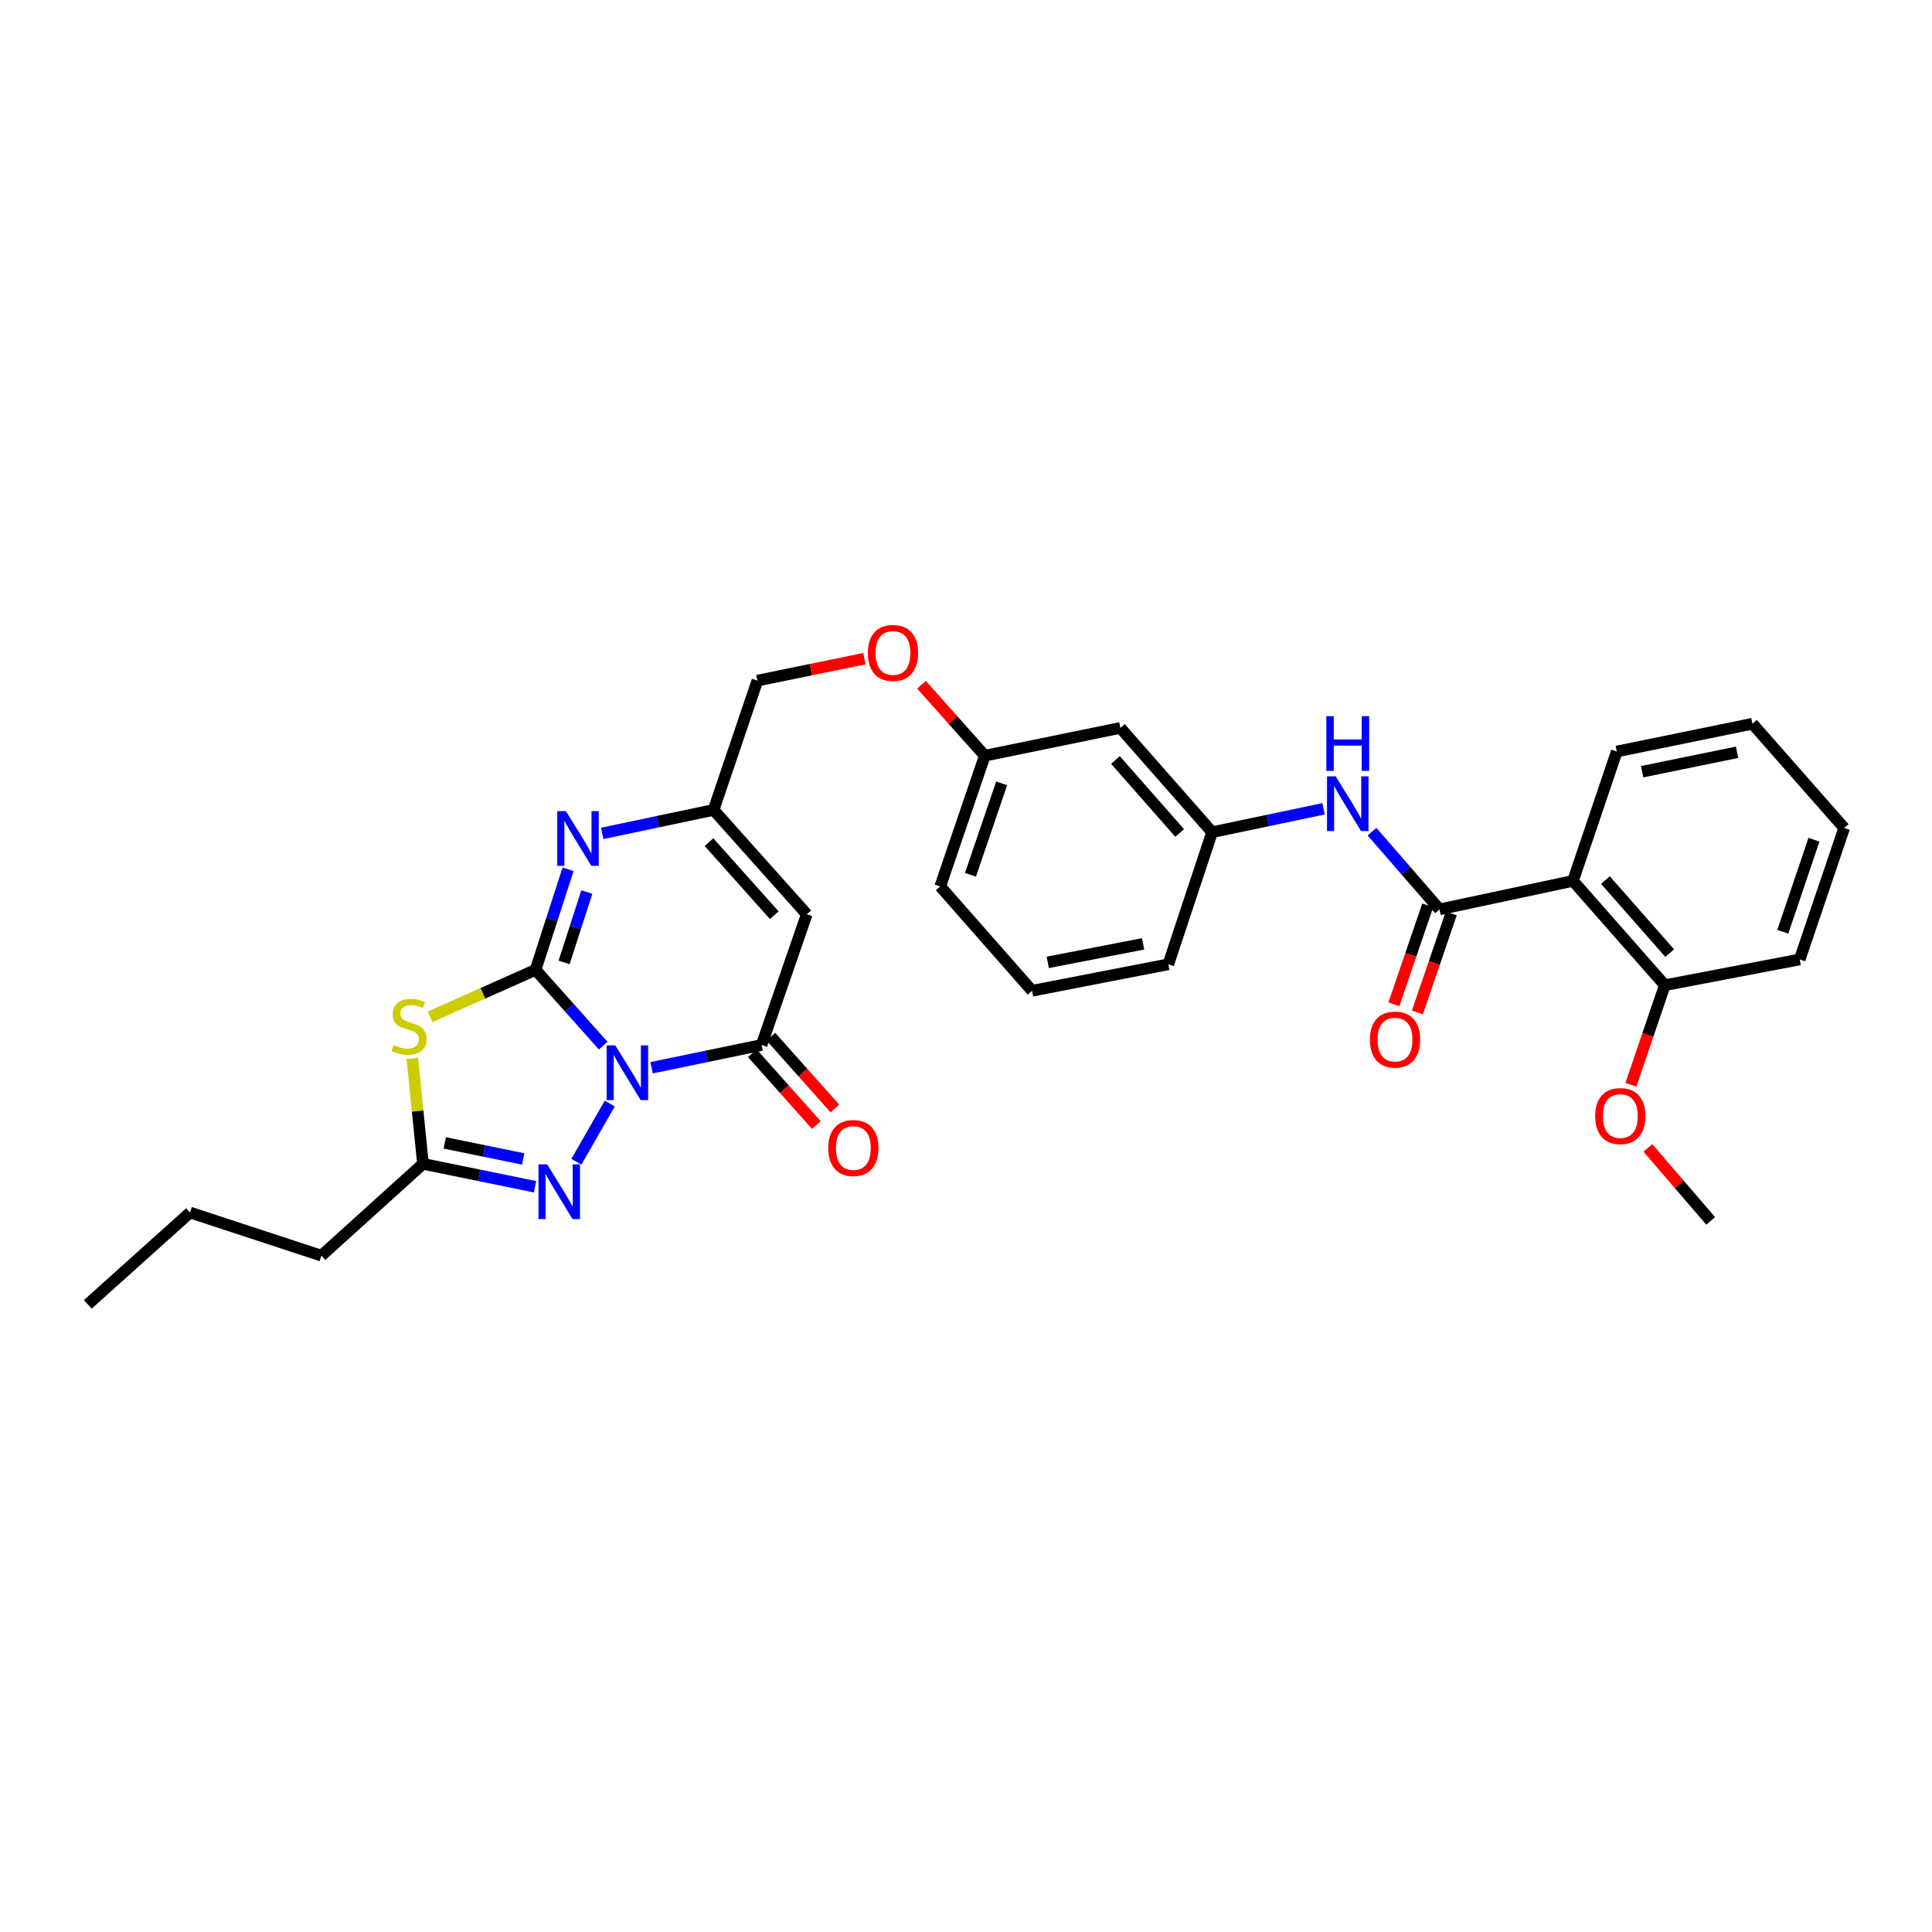 <?xml version='1.0' encoding='iso-8859-1'?>
<svg version='1.1' baseProfile='full'
              xmlns='http://www.w3.org/2000/svg'
                      xmlns:rdkit='http://www.rdkit.org/xml'
                      xmlns:xlink='http://www.w3.org/1999/xlink'
                  xml:space='preserve'
width='1000px' height='1000px' viewBox='0 0 1000 1000'>
<!-- END OF HEADER -->
<rect style='opacity:1.0;fill:#FFFFFF;stroke:none' width='1000' height='1000' x='0' y='0'> </rect>
<path class='bond-0' d='M 312.209,541.223 L 294.707,521.606' style='fill:none;fill-rule:evenodd;stroke:#0000FF;stroke-width:6px;stroke-linecap:butt;stroke-linejoin:miter;stroke-opacity:1' />
<path class='bond-0' d='M 294.707,521.606 L 277.205,501.989' style='fill:none;fill-rule:evenodd;stroke:#000000;stroke-width:6px;stroke-linecap:butt;stroke-linejoin:miter;stroke-opacity:1' />
<path class='bond-2' d='M 337.247,552.669 L 365.727,546.769' style='fill:none;fill-rule:evenodd;stroke:#0000FF;stroke-width:6px;stroke-linecap:butt;stroke-linejoin:miter;stroke-opacity:1' />
<path class='bond-2' d='M 365.727,546.769 L 394.206,540.87' style='fill:none;fill-rule:evenodd;stroke:#000000;stroke-width:6px;stroke-linecap:butt;stroke-linejoin:miter;stroke-opacity:1' />
<path class='bond-3' d='M 315.605,571.195 L 298.33,601.348' style='fill:none;fill-rule:evenodd;stroke:#0000FF;stroke-width:6px;stroke-linecap:butt;stroke-linejoin:miter;stroke-opacity:1' />
<path class='bond-1' d='M 277.205,501.989 L 249.903,514.151' style='fill:none;fill-rule:evenodd;stroke:#000000;stroke-width:6px;stroke-linecap:butt;stroke-linejoin:miter;stroke-opacity:1' />
<path class='bond-1' d='M 249.903,514.151 L 222.602,526.314' style='fill:none;fill-rule:evenodd;stroke:#CCCC00;stroke-width:6px;stroke-linecap:butt;stroke-linejoin:miter;stroke-opacity:1' />
<path class='bond-4' d='M 277.205,501.989 L 285.614,475.966' style='fill:none;fill-rule:evenodd;stroke:#000000;stroke-width:6px;stroke-linecap:butt;stroke-linejoin:miter;stroke-opacity:1' />
<path class='bond-4' d='M 285.614,475.966 L 294.024,449.943' style='fill:none;fill-rule:evenodd;stroke:#0000FF;stroke-width:6px;stroke-linecap:butt;stroke-linejoin:miter;stroke-opacity:1' />
<path class='bond-4' d='M 291.978,498.141 L 297.865,479.925' style='fill:none;fill-rule:evenodd;stroke:#000000;stroke-width:6px;stroke-linecap:butt;stroke-linejoin:miter;stroke-opacity:1' />
<path class='bond-4' d='M 297.865,479.925 L 303.752,461.709' style='fill:none;fill-rule:evenodd;stroke:#0000FF;stroke-width:6px;stroke-linecap:butt;stroke-linejoin:miter;stroke-opacity:1' />
<path class='bond-31' d='M 213.415,547.827 L 216.174,575.115' style='fill:none;fill-rule:evenodd;stroke:#CCCC00;stroke-width:6px;stroke-linecap:butt;stroke-linejoin:miter;stroke-opacity:1' />
<path class='bond-31' d='M 216.174,575.115 L 218.933,602.404' style='fill:none;fill-rule:evenodd;stroke:#000000;stroke-width:6px;stroke-linecap:butt;stroke-linejoin:miter;stroke-opacity:1' />
<path class='bond-5' d='M 394.206,540.87 L 417.588,473.228' style='fill:none;fill-rule:evenodd;stroke:#000000;stroke-width:6px;stroke-linecap:butt;stroke-linejoin:miter;stroke-opacity:1' />
<path class='bond-11' d='M 389.401,545.154 L 405.966,563.734' style='fill:none;fill-rule:evenodd;stroke:#000000;stroke-width:6px;stroke-linecap:butt;stroke-linejoin:miter;stroke-opacity:1' />
<path class='bond-11' d='M 405.966,563.734 L 422.531,582.315' style='fill:none;fill-rule:evenodd;stroke:#FF0000;stroke-width:6px;stroke-linecap:butt;stroke-linejoin:miter;stroke-opacity:1' />
<path class='bond-11' d='M 399.011,536.586 L 415.576,555.167' style='fill:none;fill-rule:evenodd;stroke:#000000;stroke-width:6px;stroke-linecap:butt;stroke-linejoin:miter;stroke-opacity:1' />
<path class='bond-11' d='M 415.576,555.167 L 432.141,573.747' style='fill:none;fill-rule:evenodd;stroke:#FF0000;stroke-width:6px;stroke-linecap:butt;stroke-linejoin:miter;stroke-opacity:1' />
<path class='bond-7' d='M 276.925,614.259 L 247.929,608.331' style='fill:none;fill-rule:evenodd;stroke:#0000FF;stroke-width:6px;stroke-linecap:butt;stroke-linejoin:miter;stroke-opacity:1' />
<path class='bond-7' d='M 247.929,608.331 L 218.933,602.404' style='fill:none;fill-rule:evenodd;stroke:#000000;stroke-width:6px;stroke-linecap:butt;stroke-linejoin:miter;stroke-opacity:1' />
<path class='bond-7' d='M 270.805,599.867 L 250.507,595.718' style='fill:none;fill-rule:evenodd;stroke:#0000FF;stroke-width:6px;stroke-linecap:butt;stroke-linejoin:miter;stroke-opacity:1' />
<path class='bond-7' d='M 250.507,595.718 L 230.21,591.568' style='fill:none;fill-rule:evenodd;stroke:#000000;stroke-width:6px;stroke-linecap:butt;stroke-linejoin:miter;stroke-opacity:1' />
<path class='bond-32' d='M 311.71,431.357 L 340.527,425.288' style='fill:none;fill-rule:evenodd;stroke:#0000FF;stroke-width:6px;stroke-linecap:butt;stroke-linejoin:miter;stroke-opacity:1' />
<path class='bond-32' d='M 340.527,425.288 L 369.344,419.219' style='fill:none;fill-rule:evenodd;stroke:#000000;stroke-width:6px;stroke-linecap:butt;stroke-linejoin:miter;stroke-opacity:1' />
<path class='bond-9' d='M 417.588,473.228 L 369.344,419.219' style='fill:none;fill-rule:evenodd;stroke:#000000;stroke-width:6px;stroke-linecap:butt;stroke-linejoin:miter;stroke-opacity:1' />
<path class='bond-9' d='M 400.75,473.704 L 366.979,435.897' style='fill:none;fill-rule:evenodd;stroke:#000000;stroke-width:6px;stroke-linecap:butt;stroke-linejoin:miter;stroke-opacity:1' />
<path class='bond-6' d='M 745.083,470.696 L 727.615,450.577' style='fill:none;fill-rule:evenodd;stroke:#000000;stroke-width:6px;stroke-linecap:butt;stroke-linejoin:miter;stroke-opacity:1' />
<path class='bond-6' d='M 727.615,450.577 L 710.148,430.457' style='fill:none;fill-rule:evenodd;stroke:#0000FF;stroke-width:6px;stroke-linecap:butt;stroke-linejoin:miter;stroke-opacity:1' />
<path class='bond-8' d='M 745.083,470.696 L 814.176,455.94' style='fill:none;fill-rule:evenodd;stroke:#000000;stroke-width:6px;stroke-linecap:butt;stroke-linejoin:miter;stroke-opacity:1' />
<path class='bond-12' d='M 738.992,468.613 L 730.233,494.224' style='fill:none;fill-rule:evenodd;stroke:#000000;stroke-width:6px;stroke-linecap:butt;stroke-linejoin:miter;stroke-opacity:1' />
<path class='bond-12' d='M 730.233,494.224 L 721.474,519.834' style='fill:none;fill-rule:evenodd;stroke:#FF0000;stroke-width:6px;stroke-linecap:butt;stroke-linejoin:miter;stroke-opacity:1' />
<path class='bond-12' d='M 751.174,472.779 L 742.414,498.39' style='fill:none;fill-rule:evenodd;stroke:#000000;stroke-width:6px;stroke-linecap:butt;stroke-linejoin:miter;stroke-opacity:1' />
<path class='bond-12' d='M 742.414,498.39 L 733.655,524.001' style='fill:none;fill-rule:evenodd;stroke:#FF0000;stroke-width:6px;stroke-linecap:butt;stroke-linejoin:miter;stroke-opacity:1' />
<path class='bond-21' d='M 218.933,602.404 L 166.361,649.932' style='fill:none;fill-rule:evenodd;stroke:#000000;stroke-width:6px;stroke-linecap:butt;stroke-linejoin:miter;stroke-opacity:1' />
<path class='bond-13' d='M 814.176,455.94 L 861.705,509.935' style='fill:none;fill-rule:evenodd;stroke:#000000;stroke-width:6px;stroke-linecap:butt;stroke-linejoin:miter;stroke-opacity:1' />
<path class='bond-13' d='M 830.97,455.533 L 864.24,493.329' style='fill:none;fill-rule:evenodd;stroke:#000000;stroke-width:6px;stroke-linecap:butt;stroke-linejoin:miter;stroke-opacity:1' />
<path class='bond-19' d='M 814.176,455.94 L 836.843,388.978' style='fill:none;fill-rule:evenodd;stroke:#000000;stroke-width:6px;stroke-linecap:butt;stroke-linejoin:miter;stroke-opacity:1' />
<path class='bond-16' d='M 369.344,419.219 L 392.032,352.278' style='fill:none;fill-rule:evenodd;stroke:#000000;stroke-width:6px;stroke-linecap:butt;stroke-linejoin:miter;stroke-opacity:1' />
<path class='bond-10' d='M 685.063,418.632 L 656.225,424.687' style='fill:none;fill-rule:evenodd;stroke:#0000FF;stroke-width:6px;stroke-linecap:butt;stroke-linejoin:miter;stroke-opacity:1' />
<path class='bond-10' d='M 656.225,424.687 L 627.387,430.742' style='fill:none;fill-rule:evenodd;stroke:#000000;stroke-width:6px;stroke-linecap:butt;stroke-linejoin:miter;stroke-opacity:1' />
<path class='bond-20' d='M 861.705,509.935 L 852.928,535.71' style='fill:none;fill-rule:evenodd;stroke:#000000;stroke-width:6px;stroke-linecap:butt;stroke-linejoin:miter;stroke-opacity:1' />
<path class='bond-20' d='M 852.928,535.71 L 844.151,561.484' style='fill:none;fill-rule:evenodd;stroke:#FF0000;stroke-width:6px;stroke-linecap:butt;stroke-linejoin:miter;stroke-opacity:1' />
<path class='bond-24' d='M 861.705,509.935 L 931.521,496.61' style='fill:none;fill-rule:evenodd;stroke:#000000;stroke-width:6px;stroke-linecap:butt;stroke-linejoin:miter;stroke-opacity:1' />
<path class='bond-14' d='M 627.387,430.742 L 579.901,376.762' style='fill:none;fill-rule:evenodd;stroke:#000000;stroke-width:6px;stroke-linecap:butt;stroke-linejoin:miter;stroke-opacity:1' />
<path class='bond-14' d='M 610.598,431.149 L 577.358,393.362' style='fill:none;fill-rule:evenodd;stroke:#000000;stroke-width:6px;stroke-linecap:butt;stroke-linejoin:miter;stroke-opacity:1' />
<path class='bond-33' d='M 627.387,430.742 L 604.714,499.12' style='fill:none;fill-rule:evenodd;stroke:#000000;stroke-width:6px;stroke-linecap:butt;stroke-linejoin:miter;stroke-opacity:1' />
<path class='bond-15' d='M 579.901,376.762 L 509.727,391.153' style='fill:none;fill-rule:evenodd;stroke:#000000;stroke-width:6px;stroke-linecap:butt;stroke-linejoin:miter;stroke-opacity:1' />
<path class='bond-17' d='M 392.032,352.278 L 419.72,346.6' style='fill:none;fill-rule:evenodd;stroke:#000000;stroke-width:6px;stroke-linecap:butt;stroke-linejoin:miter;stroke-opacity:1' />
<path class='bond-17' d='M 419.72,346.6 L 447.408,340.921' style='fill:none;fill-rule:evenodd;stroke:#FF0000;stroke-width:6px;stroke-linecap:butt;stroke-linejoin:miter;stroke-opacity:1' />
<path class='bond-18' d='M 476.962,354.432 L 493.345,372.792' style='fill:none;fill-rule:evenodd;stroke:#FF0000;stroke-width:6px;stroke-linecap:butt;stroke-linejoin:miter;stroke-opacity:1' />
<path class='bond-18' d='M 493.345,372.792 L 509.727,391.153' style='fill:none;fill-rule:evenodd;stroke:#000000;stroke-width:6px;stroke-linecap:butt;stroke-linejoin:miter;stroke-opacity:1' />
<path class='bond-25' d='M 509.727,391.153 L 486.66,458.809' style='fill:none;fill-rule:evenodd;stroke:#000000;stroke-width:6px;stroke-linecap:butt;stroke-linejoin:miter;stroke-opacity:1' />
<path class='bond-25' d='M 518.453,405.456 L 502.306,452.815' style='fill:none;fill-rule:evenodd;stroke:#000000;stroke-width:6px;stroke-linecap:butt;stroke-linejoin:miter;stroke-opacity:1' />
<path class='bond-28' d='M 836.843,388.978 L 907.06,374.609' style='fill:none;fill-rule:evenodd;stroke:#000000;stroke-width:6px;stroke-linecap:butt;stroke-linejoin:miter;stroke-opacity:1' />
<path class='bond-28' d='M 849.957,399.436 L 899.108,389.377' style='fill:none;fill-rule:evenodd;stroke:#000000;stroke-width:6px;stroke-linecap:butt;stroke-linejoin:miter;stroke-opacity:1' />
<path class='bond-26' d='M 852.917,594.144 L 869.184,613.04' style='fill:none;fill-rule:evenodd;stroke:#FF0000;stroke-width:6px;stroke-linecap:butt;stroke-linejoin:miter;stroke-opacity:1' />
<path class='bond-26' d='M 869.184,613.04 L 885.452,631.936' style='fill:none;fill-rule:evenodd;stroke:#000000;stroke-width:6px;stroke-linecap:butt;stroke-linejoin:miter;stroke-opacity:1' />
<path class='bond-27' d='M 166.361,649.932 L 98.369,627.602' style='fill:none;fill-rule:evenodd;stroke:#000000;stroke-width:6px;stroke-linecap:butt;stroke-linejoin:miter;stroke-opacity:1' />
<path class='bond-22' d='M 534.189,512.818 L 486.66,458.809' style='fill:none;fill-rule:evenodd;stroke:#000000;stroke-width:6px;stroke-linecap:butt;stroke-linejoin:miter;stroke-opacity:1' />
<path class='bond-23' d='M 534.189,512.818 L 604.714,499.12' style='fill:none;fill-rule:evenodd;stroke:#000000;stroke-width:6px;stroke-linecap:butt;stroke-linejoin:miter;stroke-opacity:1' />
<path class='bond-23' d='M 542.313,498.125 L 591.68,488.537' style='fill:none;fill-rule:evenodd;stroke:#000000;stroke-width:6px;stroke-linecap:butt;stroke-linejoin:miter;stroke-opacity:1' />
<path class='bond-34' d='M 931.521,496.61 L 954.545,428.568' style='fill:none;fill-rule:evenodd;stroke:#000000;stroke-width:6px;stroke-linecap:butt;stroke-linejoin:miter;stroke-opacity:1' />
<path class='bond-34' d='M 922.78,482.277 L 938.896,434.647' style='fill:none;fill-rule:evenodd;stroke:#000000;stroke-width:6px;stroke-linecap:butt;stroke-linejoin:miter;stroke-opacity:1' />
<path class='bond-29' d='M 98.369,627.602 L 45.455,675.131' style='fill:none;fill-rule:evenodd;stroke:#000000;stroke-width:6px;stroke-linecap:butt;stroke-linejoin:miter;stroke-opacity:1' />
<path class='bond-30' d='M 907.06,374.609 L 954.545,428.568' style='fill:none;fill-rule:evenodd;stroke:#000000;stroke-width:6px;stroke-linecap:butt;stroke-linejoin:miter;stroke-opacity:1' />
<path  class='atom-0' d='M 318.474 541.101
L 327.754 556.101
Q 328.674 557.581, 330.154 560.261
Q 331.634 562.941, 331.714 563.101
L 331.714 541.101
L 335.474 541.101
L 335.474 569.421
L 331.594 569.421
L 321.634 553.021
Q 320.474 551.101, 319.234 548.901
Q 318.034 546.701, 317.674 546.021
L 317.674 569.421
L 313.994 569.421
L 313.994 541.101
L 318.474 541.101
' fill='#0000FF'/>
<path  class='atom-2' d='M 203.73 540.877
Q 204.05 540.997, 205.37 541.557
Q 206.69 542.117, 208.13 542.477
Q 209.61 542.797, 211.05 542.797
Q 213.73 542.797, 215.29 541.517
Q 216.85 540.197, 216.85 537.917
Q 216.85 536.357, 216.05 535.397
Q 215.29 534.437, 214.09 533.917
Q 212.89 533.397, 210.89 532.797
Q 208.37 532.037, 206.85 531.317
Q 205.37 530.597, 204.29 529.077
Q 203.25 527.557, 203.25 524.997
Q 203.25 521.437, 205.65 519.237
Q 208.09 517.037, 212.89 517.037
Q 216.17 517.037, 219.89 518.597
L 218.97 521.677
Q 215.57 520.277, 213.01 520.277
Q 210.25 520.277, 208.73 521.437
Q 207.21 522.557, 207.25 524.517
Q 207.25 526.037, 208.01 526.957
Q 208.81 527.877, 209.93 528.397
Q 211.09 528.917, 213.01 529.517
Q 215.57 530.317, 217.09 531.117
Q 218.61 531.917, 219.69 533.557
Q 220.81 535.157, 220.81 537.917
Q 220.81 541.837, 218.17 543.957
Q 215.57 546.037, 211.21 546.037
Q 208.69 546.037, 206.77 545.477
Q 204.89 544.957, 202.65 544.037
L 203.73 540.877
' fill='#CCCC00'/>
<path  class='atom-4' d='M 283.204 602.663
L 292.484 617.663
Q 293.404 619.143, 294.884 621.823
Q 296.364 624.503, 296.444 624.663
L 296.444 602.663
L 300.204 602.663
L 300.204 630.983
L 296.324 630.983
L 286.364 614.583
Q 285.204 612.663, 283.964 610.463
Q 282.764 608.263, 282.404 607.583
L 282.404 630.983
L 278.724 630.983
L 278.724 602.663
L 283.204 602.663
' fill='#0000FF'/>
<path  class='atom-5' d='M 292.917 419.836
L 302.197 434.836
Q 303.117 436.316, 304.597 438.996
Q 306.077 441.676, 306.157 441.836
L 306.157 419.836
L 309.917 419.836
L 309.917 448.156
L 306.037 448.156
L 296.077 431.756
Q 294.917 429.836, 293.677 427.636
Q 292.477 425.436, 292.117 424.756
L 292.117 448.156
L 288.437 448.156
L 288.437 419.836
L 292.917 419.836
' fill='#0000FF'/>
<path  class='atom-11' d='M 691.337 401.841
L 700.617 416.841
Q 701.537 418.321, 703.017 421.001
Q 704.497 423.681, 704.577 423.841
L 704.577 401.841
L 708.337 401.841
L 708.337 430.161
L 704.457 430.161
L 694.497 413.761
Q 693.337 411.841, 692.097 409.641
Q 690.897 407.441, 690.537 406.761
L 690.537 430.161
L 686.857 430.161
L 686.857 401.841
L 691.337 401.841
' fill='#0000FF'/>
<path  class='atom-11' d='M 686.517 370.689
L 690.357 370.689
L 690.357 382.729
L 704.837 382.729
L 704.837 370.689
L 708.677 370.689
L 708.677 399.009
L 704.837 399.009
L 704.837 385.929
L 690.357 385.929
L 690.357 399.009
L 686.517 399.009
L 686.517 370.689
' fill='#0000FF'/>
<path  class='atom-12' d='M 428.692 594.215
Q 428.692 587.415, 432.052 583.615
Q 435.412 579.815, 441.692 579.815
Q 447.972 579.815, 451.332 583.615
Q 454.692 587.415, 454.692 594.215
Q 454.692 601.095, 451.292 605.015
Q 447.892 608.895, 441.692 608.895
Q 435.452 608.895, 432.052 605.015
Q 428.692 601.135, 428.692 594.215
M 441.692 605.695
Q 446.012 605.695, 448.332 602.815
Q 450.692 599.895, 450.692 594.215
Q 450.692 588.655, 448.332 585.855
Q 446.012 583.015, 441.692 583.015
Q 437.372 583.015, 435.012 585.815
Q 432.692 588.615, 432.692 594.215
Q 432.692 599.935, 435.012 602.815
Q 437.372 605.695, 441.692 605.695
' fill='#FF0000'/>
<path  class='atom-13' d='M 709.059 538.096
Q 709.059 531.296, 712.419 527.496
Q 715.779 523.696, 722.059 523.696
Q 728.339 523.696, 731.699 527.496
Q 735.059 531.296, 735.059 538.096
Q 735.059 544.976, 731.659 548.896
Q 728.259 552.776, 722.059 552.776
Q 715.819 552.776, 712.419 548.896
Q 709.059 545.016, 709.059 538.096
M 722.059 549.576
Q 726.379 549.576, 728.699 546.696
Q 731.059 543.776, 731.059 538.096
Q 731.059 532.536, 728.699 529.736
Q 726.379 526.896, 722.059 526.896
Q 717.739 526.896, 715.379 529.696
Q 713.059 532.496, 713.059 538.096
Q 713.059 543.816, 715.379 546.696
Q 717.739 549.576, 722.059 549.576
' fill='#FF0000'/>
<path  class='atom-18' d='M 449.199 337.967
Q 449.199 331.167, 452.559 327.367
Q 455.919 323.567, 462.199 323.567
Q 468.479 323.567, 471.839 327.367
Q 475.199 331.167, 475.199 337.967
Q 475.199 344.847, 471.799 348.767
Q 468.399 352.647, 462.199 352.647
Q 455.959 352.647, 452.559 348.767
Q 449.199 344.887, 449.199 337.967
M 462.199 349.447
Q 466.519 349.447, 468.839 346.567
Q 471.199 343.647, 471.199 337.967
Q 471.199 332.407, 468.839 329.607
Q 466.519 326.767, 462.199 326.767
Q 457.879 326.767, 455.519 329.567
Q 453.199 332.367, 453.199 337.967
Q 453.199 343.687, 455.519 346.567
Q 457.879 349.447, 462.199 349.447
' fill='#FF0000'/>
<path  class='atom-21' d='M 825.667 577.671
Q 825.667 570.871, 829.027 567.071
Q 832.387 563.271, 838.667 563.271
Q 844.947 563.271, 848.307 567.071
Q 851.667 570.871, 851.667 577.671
Q 851.667 584.551, 848.267 588.471
Q 844.867 592.351, 838.667 592.351
Q 832.427 592.351, 829.027 588.471
Q 825.667 584.591, 825.667 577.671
M 838.667 589.151
Q 842.987 589.151, 845.307 586.271
Q 847.667 583.351, 847.667 577.671
Q 847.667 572.111, 845.307 569.311
Q 842.987 566.471, 838.667 566.471
Q 834.347 566.471, 831.987 569.271
Q 829.667 572.071, 829.667 577.671
Q 829.667 583.391, 831.987 586.271
Q 834.347 589.151, 838.667 589.151
' fill='#FF0000'/>
</svg>
